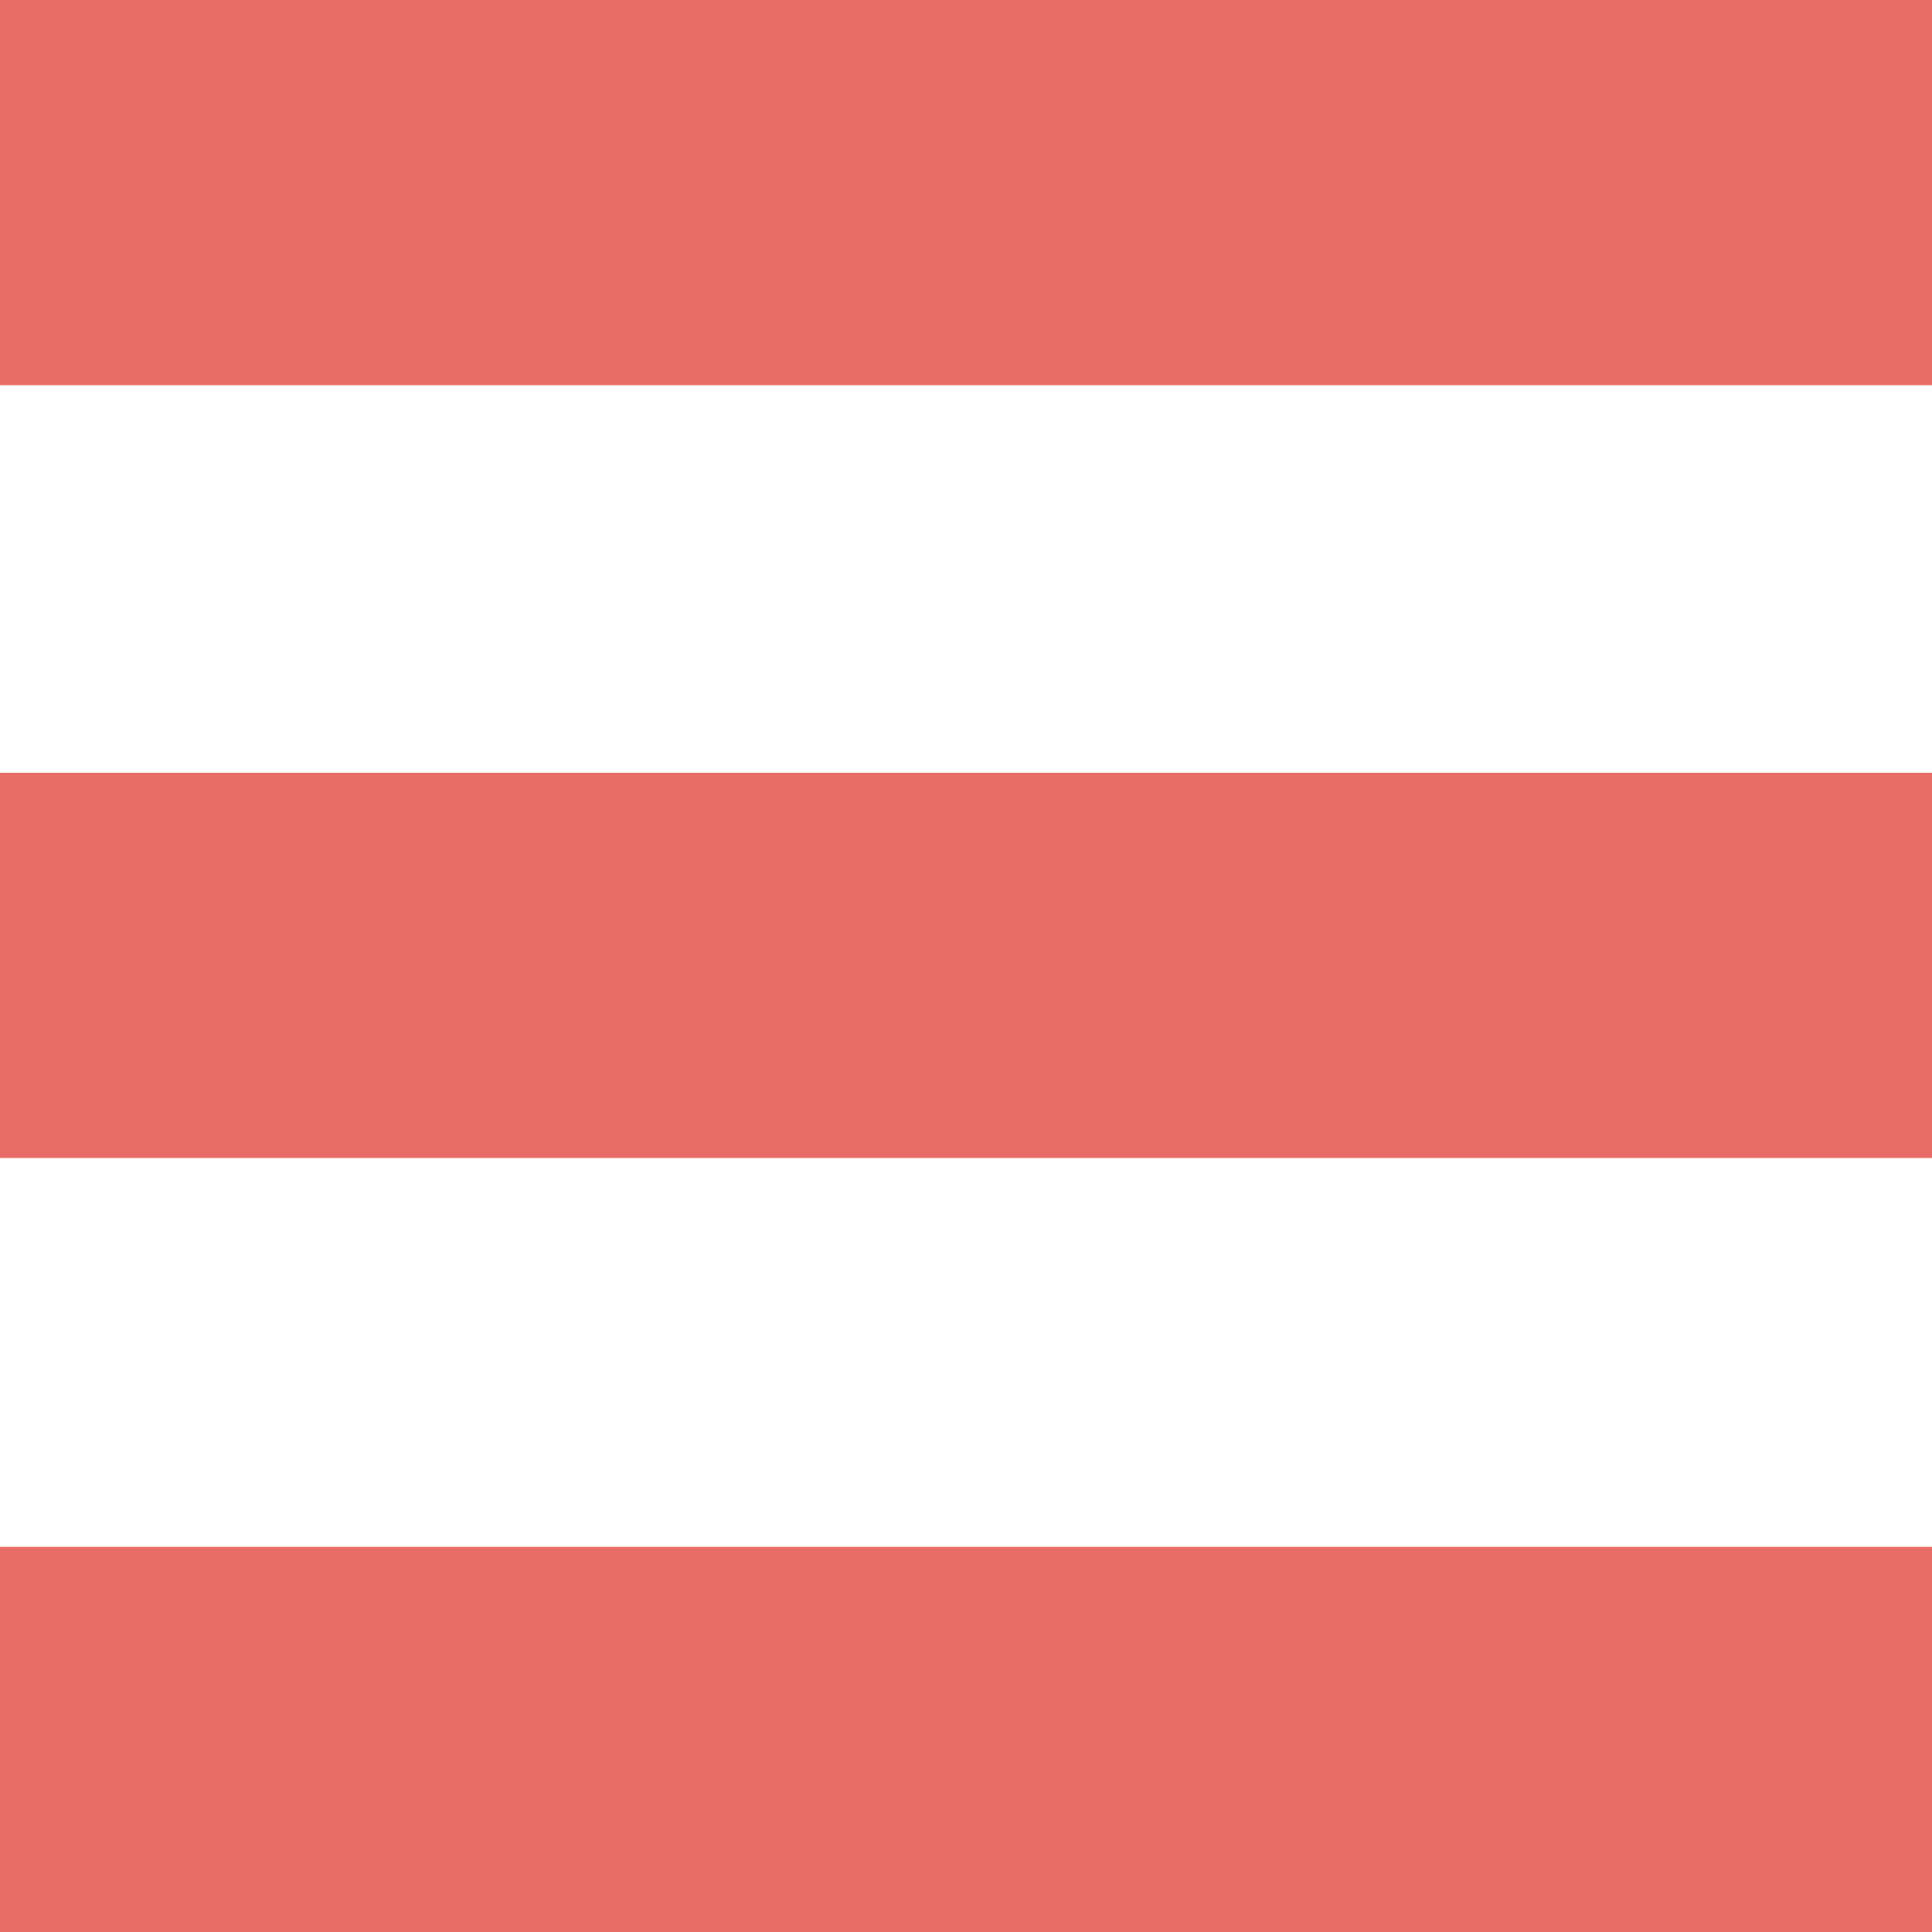 <?xml version="1.0" encoding="UTF-8"?>
<svg xmlns="http://www.w3.org/2000/svg" id="Layer_1" viewBox="0 0 16 16">
  <defs>
    <style>.cls-1{fill:#e86d66;}</style>
  </defs>
  <rect class="cls-1" width="16" height="3.19"></rect>
  <rect class="cls-1" y="6.4" width="16" height="3.19"></rect>
  <rect class="cls-1" y="12.81" width="16" height="3.19"></rect>
</svg>
